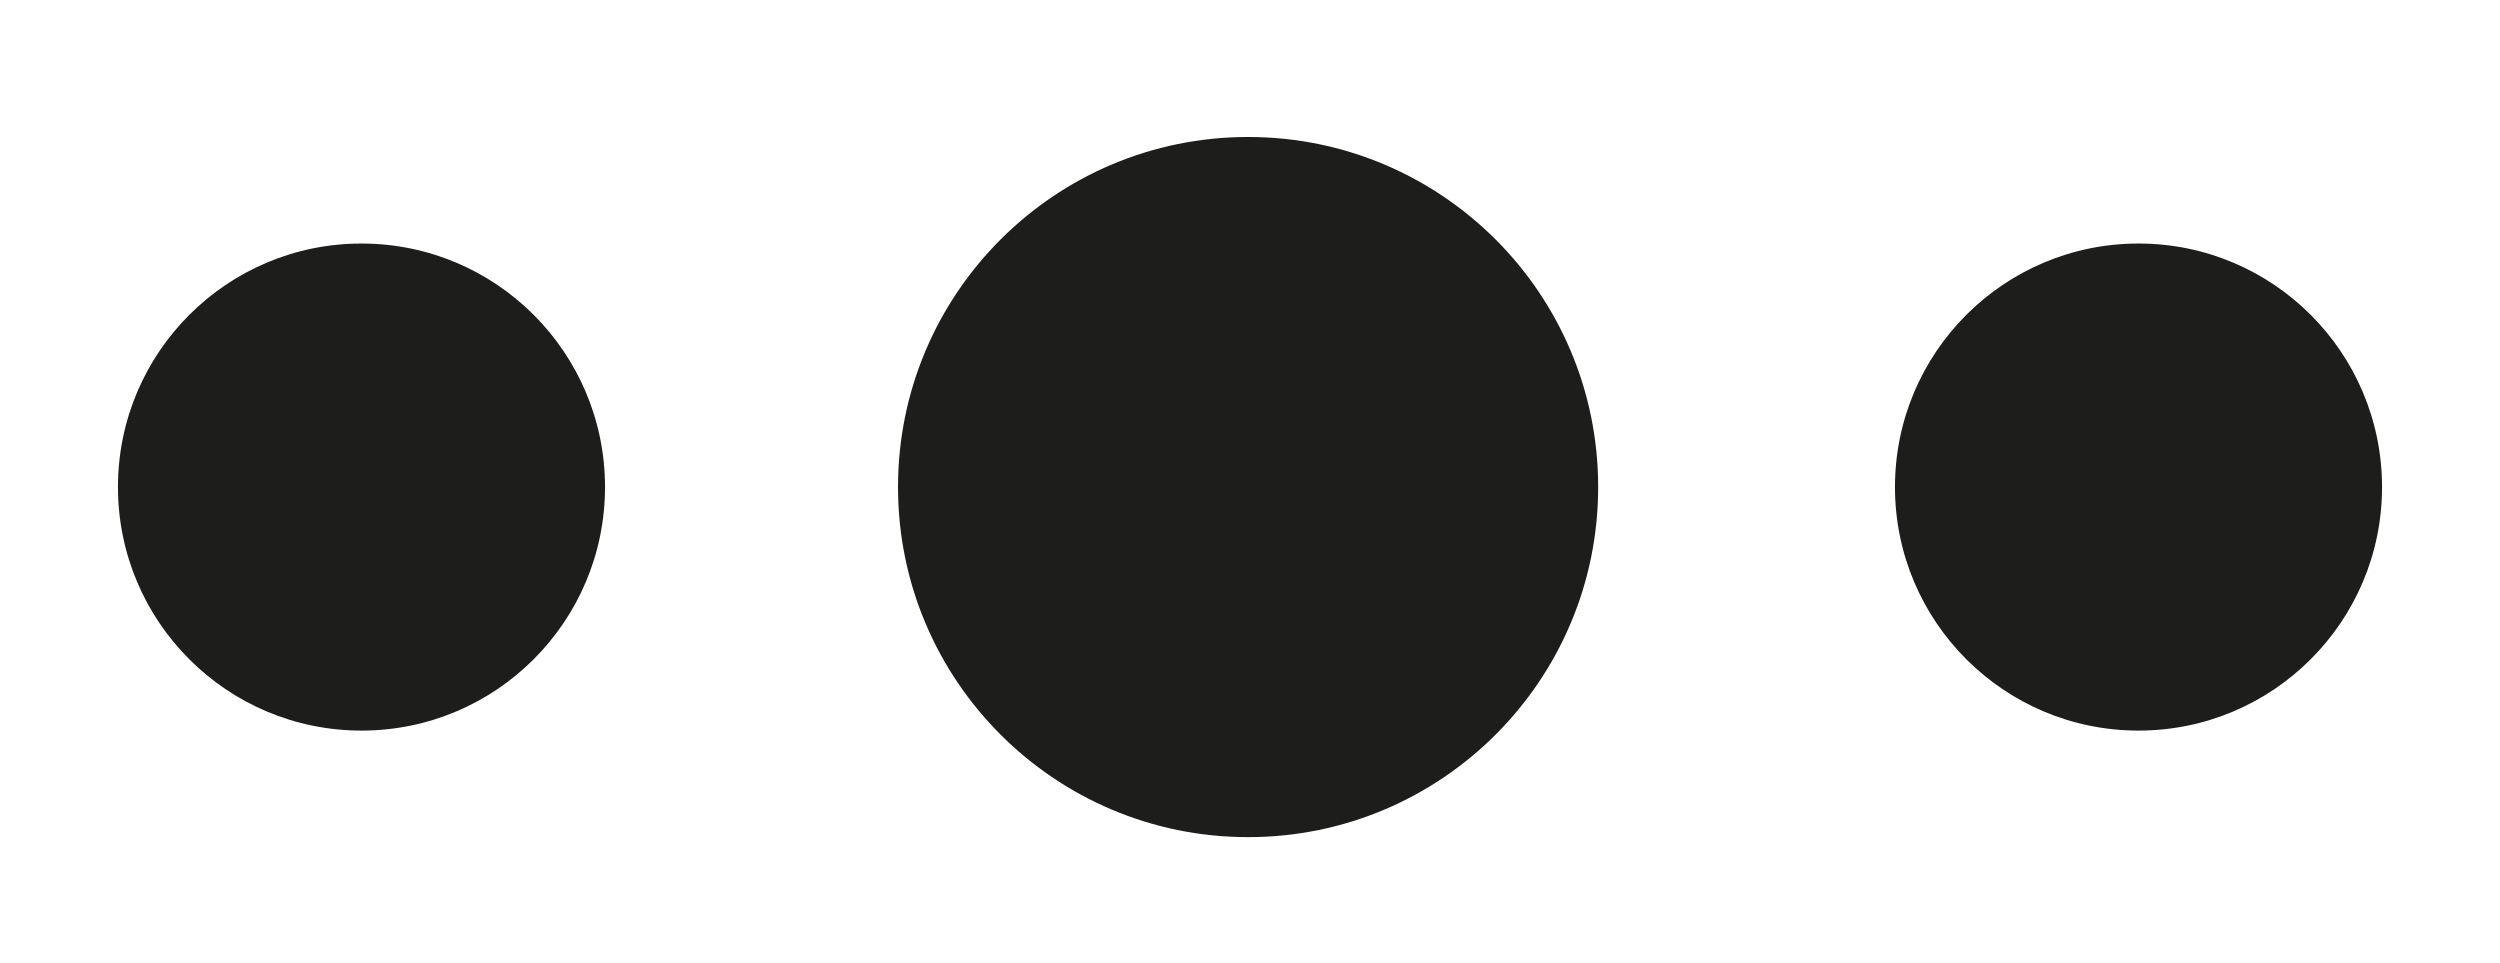 <?xml version="1.0" encoding="utf-8"?>
<!-- Generator: Adobe Illustrator 26.3.1, SVG Export Plug-In . SVG Version: 6.00 Build 0)  -->
<svg version="1.1" id="Layer_1" xmlns="http://www.w3.org/2000/svg" xmlns:xlink="http://www.w3.org/1999/xlink" x="0px" y="0px"
	 viewBox="0 0 65.7 25.3" style="enable-background:new 0 0 65.7 25.3;" xml:space="preserve">
<style type="text/css">
	.st0{fill:#1D1D1B;}
</style>
<circle class="st0" cx="32.8" cy="12.8" r="9.2"/>
<circle class="st0" cx="56.2" cy="12.8" r="6.4"/>
<circle class="st0" cx="9.5" cy="12.8" r="6.4"/>
</svg>
